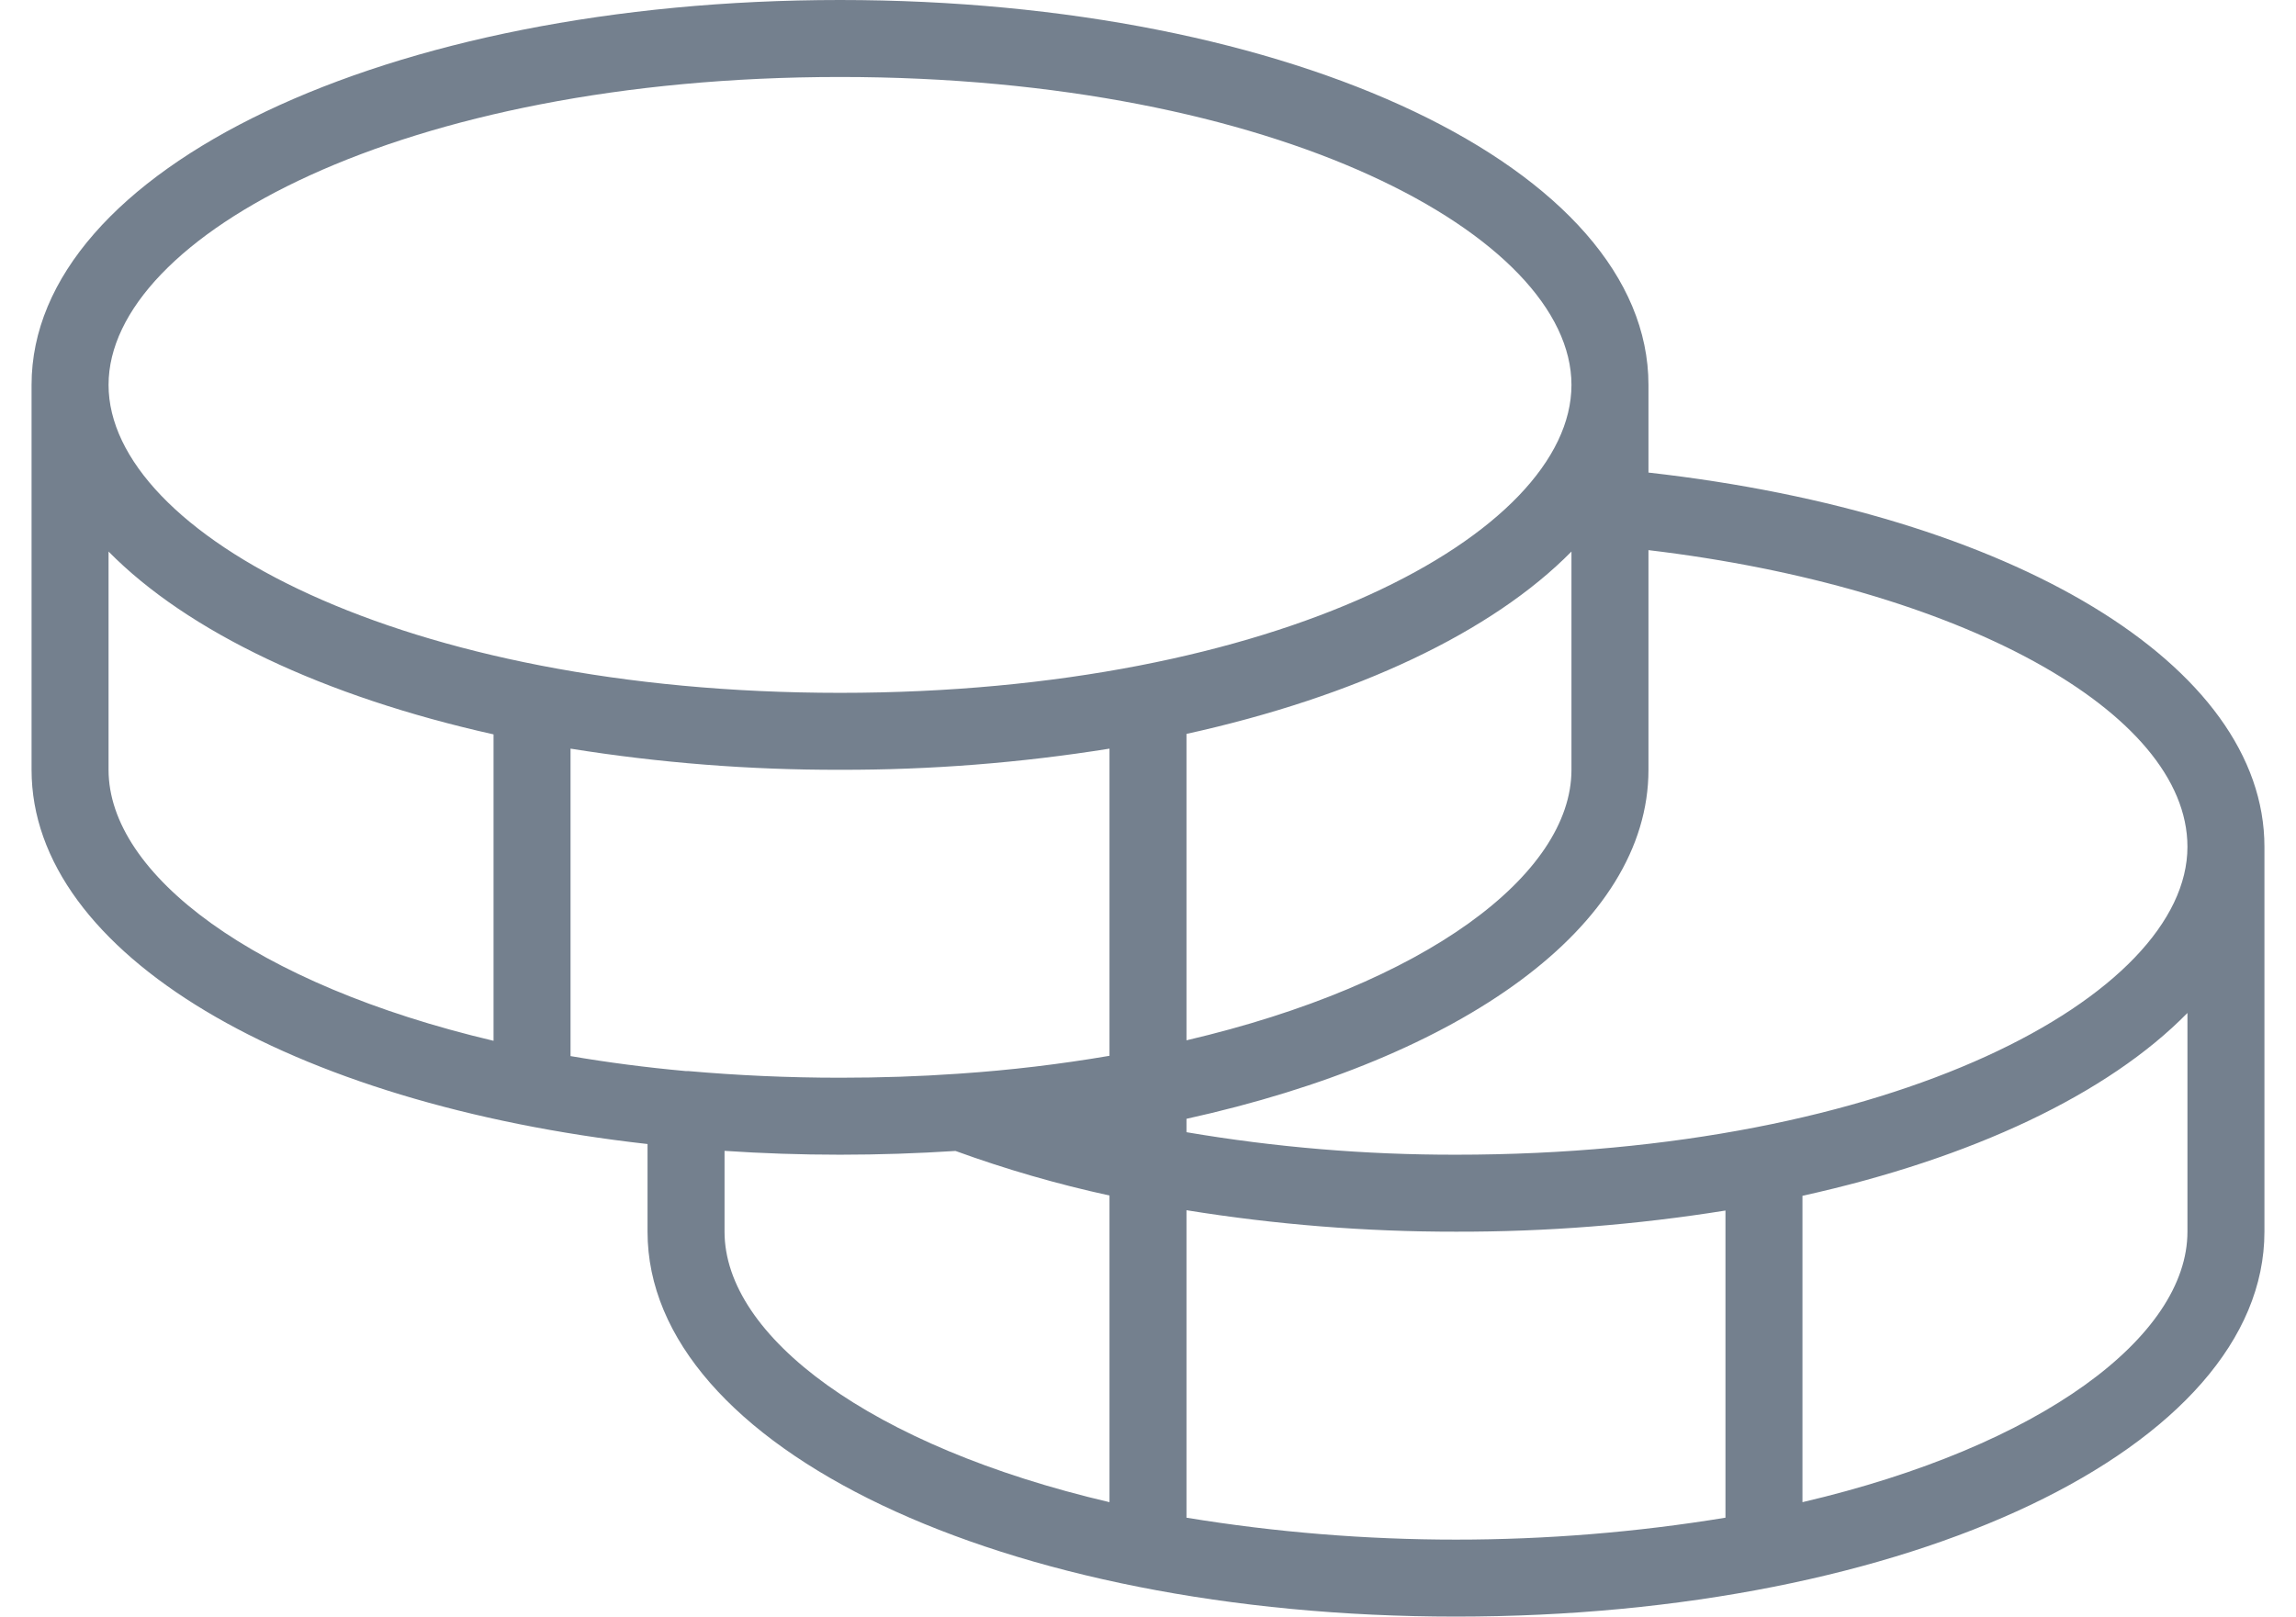 <svg width="71" height="50" viewBox="0 0 71 50" fill="none" xmlns="http://www.w3.org/2000/svg">
<path d="M50.976 14.616V11.905C50.976 5.229 39.994 0 25.976 0C11.958 0 0.976 5.229 0.976 11.905V23.809C0.976 29.506 8.97 34.143 20.024 35.384V38.095C20.024 44.771 31.006 50 45.024 50C59.042 50 70.024 44.771 70.024 38.095V26.191C70.024 20.571 62.247 15.884 50.976 14.616ZM67.643 26.191C67.643 30.789 58.553 35.714 45.024 35.714C42.231 35.718 39.443 35.486 36.69 35.018V34.604C45.205 32.726 50.976 28.652 50.976 23.809V17.015C60.565 18.155 67.643 22.003 67.643 26.191ZM29.604 33.211C28.435 33.293 27.226 33.333 25.976 33.333C24.348 33.333 22.786 33.259 21.294 33.128H21.214C19.976 33.015 18.786 32.86 17.643 32.664V23.155C20.398 23.596 23.185 23.815 25.976 23.809C28.767 23.815 31.554 23.596 34.309 23.155V32.655C32.78 32.916 31.238 33.1 29.69 33.205L29.604 33.211ZM48.595 17.059V23.809C48.595 27.048 44.083 30.446 36.69 32.176V22.699C41.937 21.542 46.14 19.551 48.595 17.059ZM25.976 2.381C39.506 2.381 48.595 7.307 48.595 11.905C48.595 16.503 39.506 21.429 25.976 21.429C12.446 21.429 3.357 16.503 3.357 11.905C3.357 7.307 12.446 2.381 25.976 2.381ZM3.357 23.809V17.059C5.812 19.551 10.015 21.542 15.262 22.714V32.191C7.869 30.446 3.357 27.048 3.357 23.809ZM22.405 38.095V35.595C23.568 35.673 24.762 35.714 25.976 35.714C27.19 35.714 28.375 35.673 29.547 35.598C31.102 36.164 32.693 36.624 34.309 36.976V46.461C26.917 44.732 22.405 41.333 22.405 38.095ZM36.69 46.941V37.431C39.446 37.876 42.233 38.098 45.024 38.095C47.815 38.101 50.601 37.882 53.357 37.441V46.941C47.838 47.845 42.209 47.845 36.69 46.941ZM67.643 38.095C67.643 41.333 63.131 44.732 55.738 46.461V36.985C60.985 35.827 65.187 33.836 67.643 31.33V38.095Z" fill="#74808E"/>
</svg>
